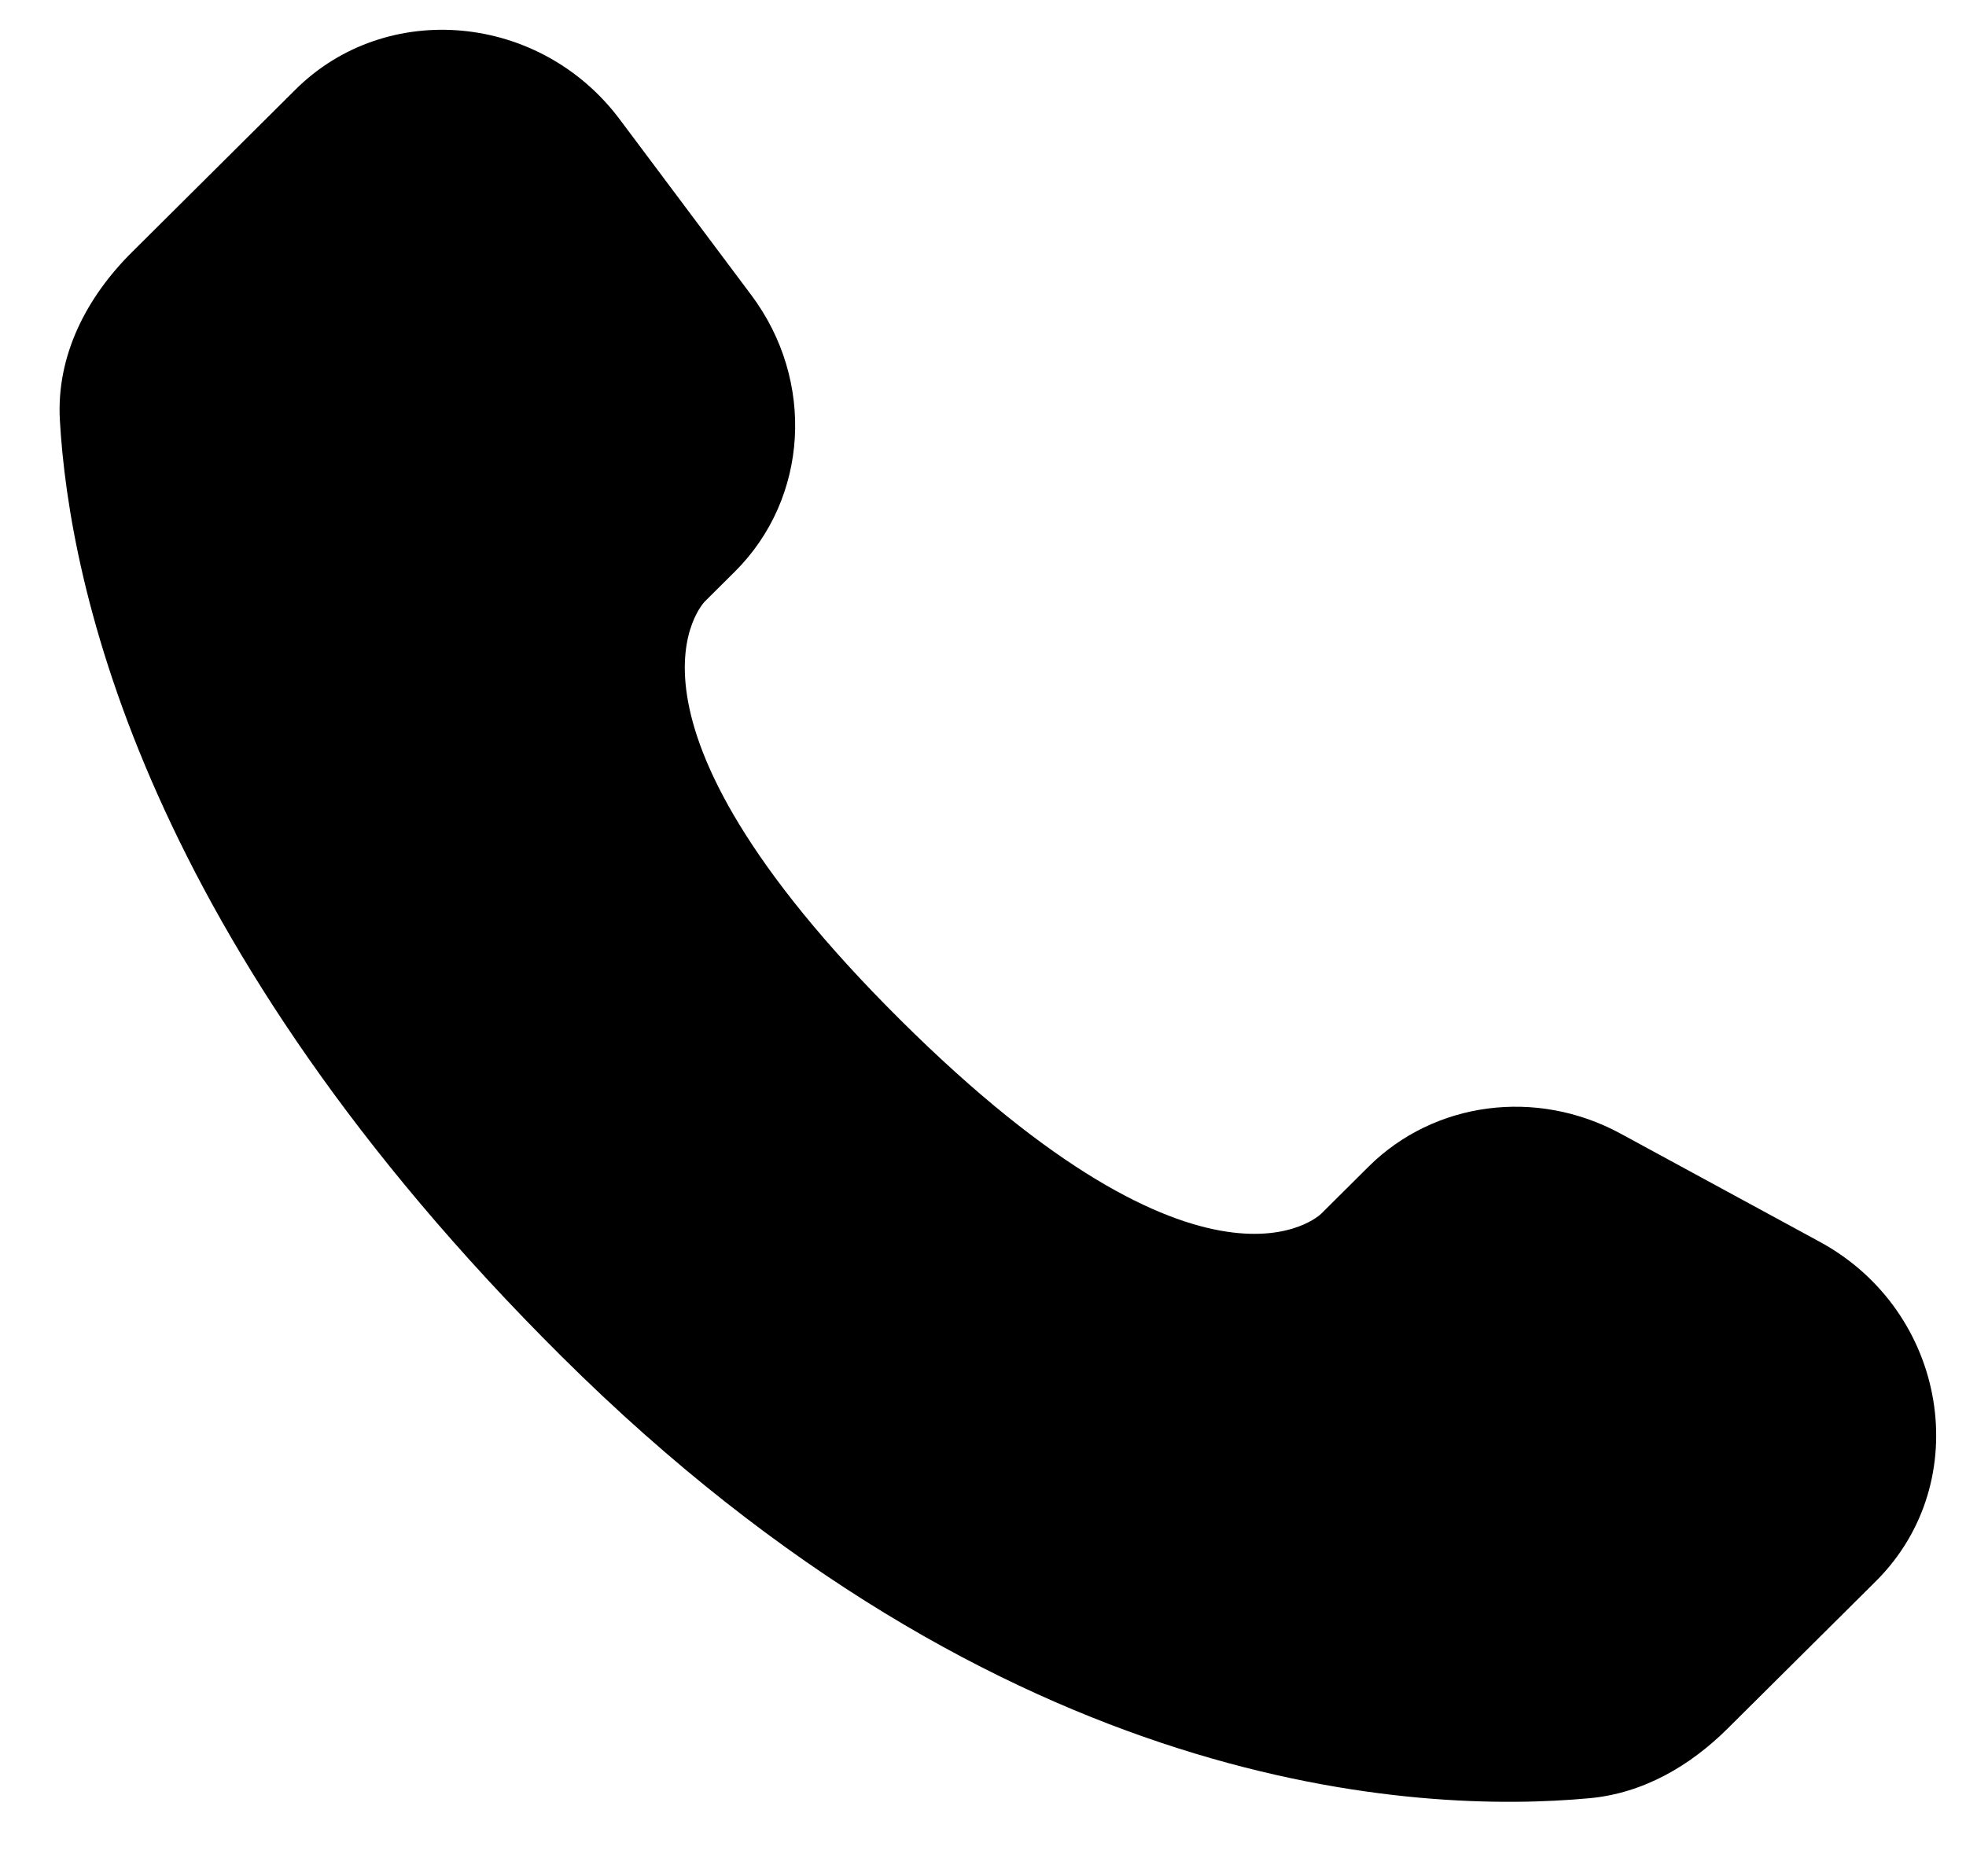 <svg width="22" height="21" viewBox="0 0 22 21" fill="none" xmlns="http://www.w3.org/2000/svg">
<path d="M15.315 13.057L14.784 13.585C14.784 13.585 13.521 14.841 10.073 11.413C6.626 7.985 7.889 6.73 7.889 6.73L8.224 6.397C9.048 5.577 9.126 4.261 8.406 3.301L6.935 1.336C6.045 0.147 4.325 -0.011 3.305 1.004L1.474 2.825C0.968 3.328 0.629 3.98 0.67 4.703C0.775 6.554 1.612 10.536 6.284 15.181C11.239 20.107 15.888 20.303 17.789 20.126C18.39 20.07 18.913 19.764 19.334 19.345L20.992 17.697C22.11 16.584 21.795 14.677 20.364 13.899L18.135 12.688C17.195 12.177 16.05 12.327 15.315 13.057Z" fill="black"/>
</svg>
